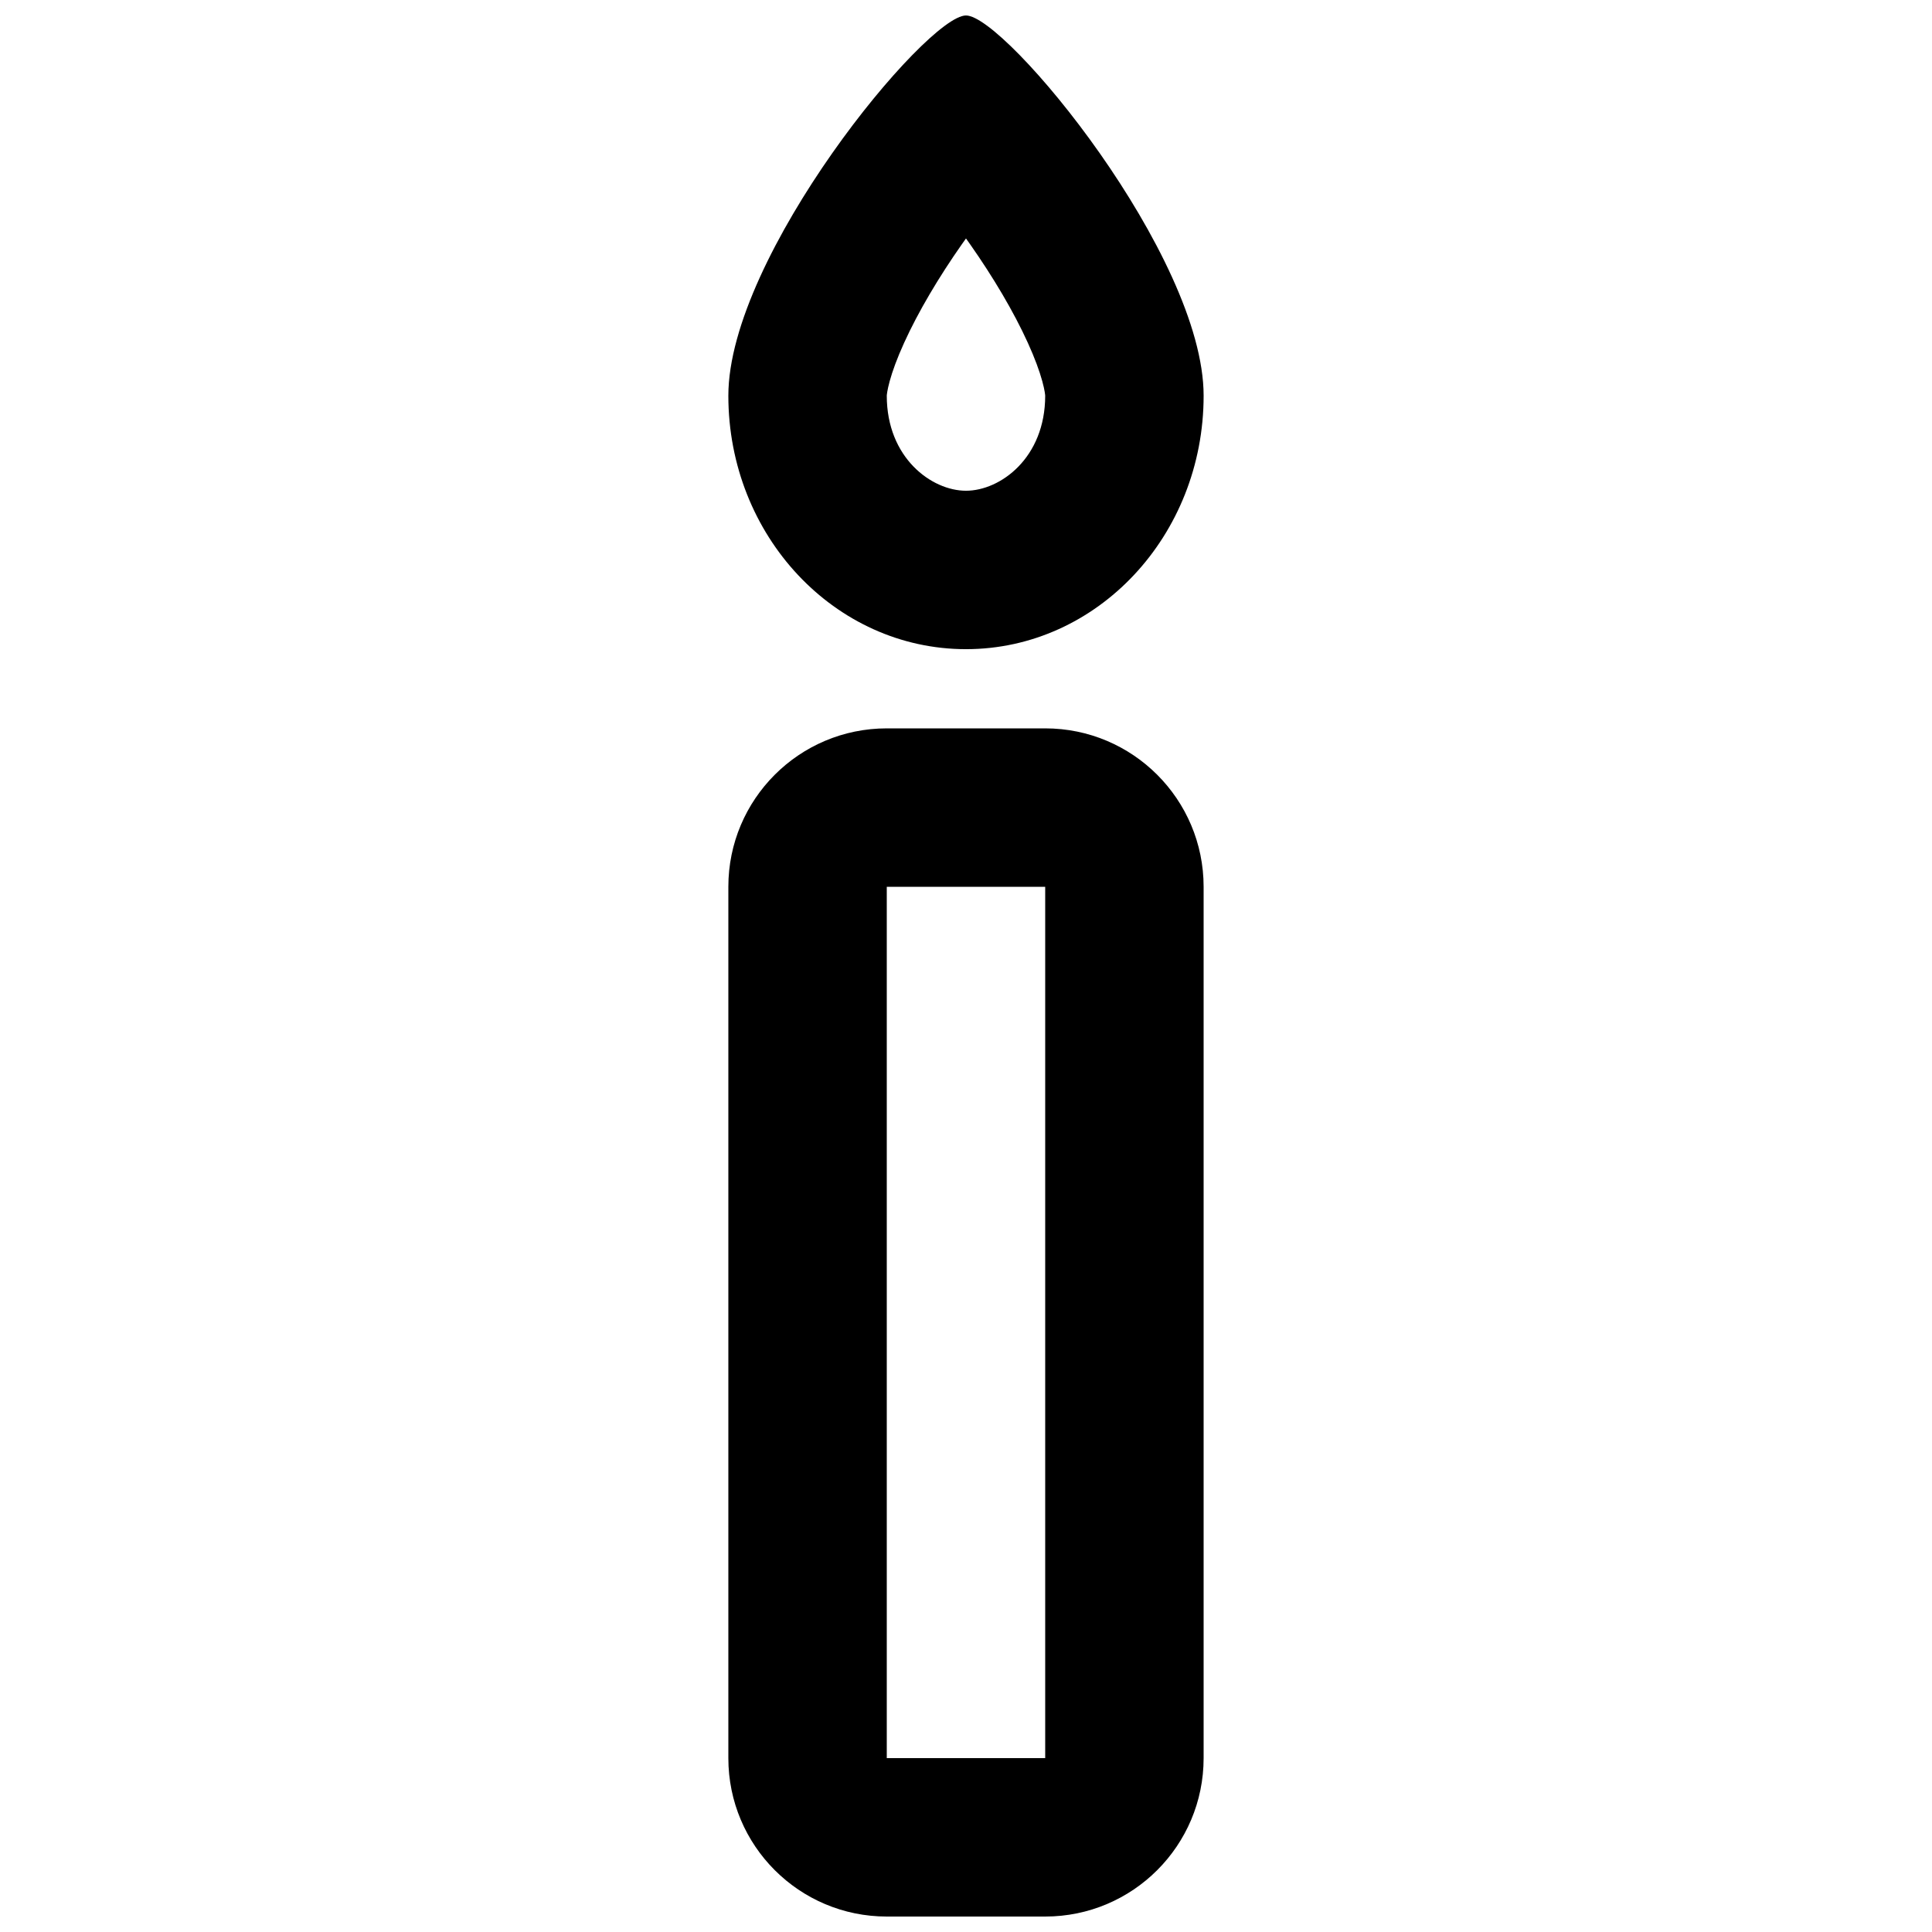 <?xml version="1.0" encoding="UTF-8"?>
<!-- Uploaded to: ICON Repo, www.iconrepo.com, Generator: ICON Repo Mixer Tools -->
<svg width="800px" height="800px" version="1.1" viewBox="144 144 512 512" xmlns="http://www.w3.org/2000/svg">
 <defs>
  <clipPath id="b">
   <path d="m337 148.09h126v168.91h-126z"/>
  </clipPath>
  <clipPath id="a">
   <path d="m337 337h126v314.9h-126z"/>
  </clipPath>
 </defs>
 <g>
  <g clip-path="url(#b)">
   <path d="m337.02 248.86c0-37.098 52.48-100.76 62.977-100.76s62.977 63.664 62.977 100.76c0 37.098-28.195 67.176-62.977 67.176s-62.977-30.078-62.977-67.176zm62.977 25.191c-9.082 0-20.992-8.684-20.992-25.191v0c0.008-0.141 0.09-1.363 0.77-3.844 0.738-2.688 1.977-6.102 3.832-10.18 3.742-8.23 9.18-17.391 15.324-26.145l1.066-1.5 1.062 1.5c6.148 8.754 11.586 17.914 15.324 26.145 1.855 4.078 3.094 7.492 3.832 10.18 0.684 2.481 0.762 3.699 0.773 3.84v0c0 16.504-11.91 25.195-20.992 25.195z" fill-rule="evenodd"/>
  </g>
  <g clip-path="url(#a)">
   <path d="m337.02 379.01c0-23.188 18.793-41.984 41.984-41.984h41.984c23.188 0 41.984 18.797 41.984 41.984v230.91c0 23.188-18.797 41.984-41.984 41.984h-41.984c-23.191 0-41.984-18.797-41.984-41.984zm41.984 230.91v-230.91h41.984v230.91z" fill-rule="evenodd"/>
  </g>
 </g>
</svg>